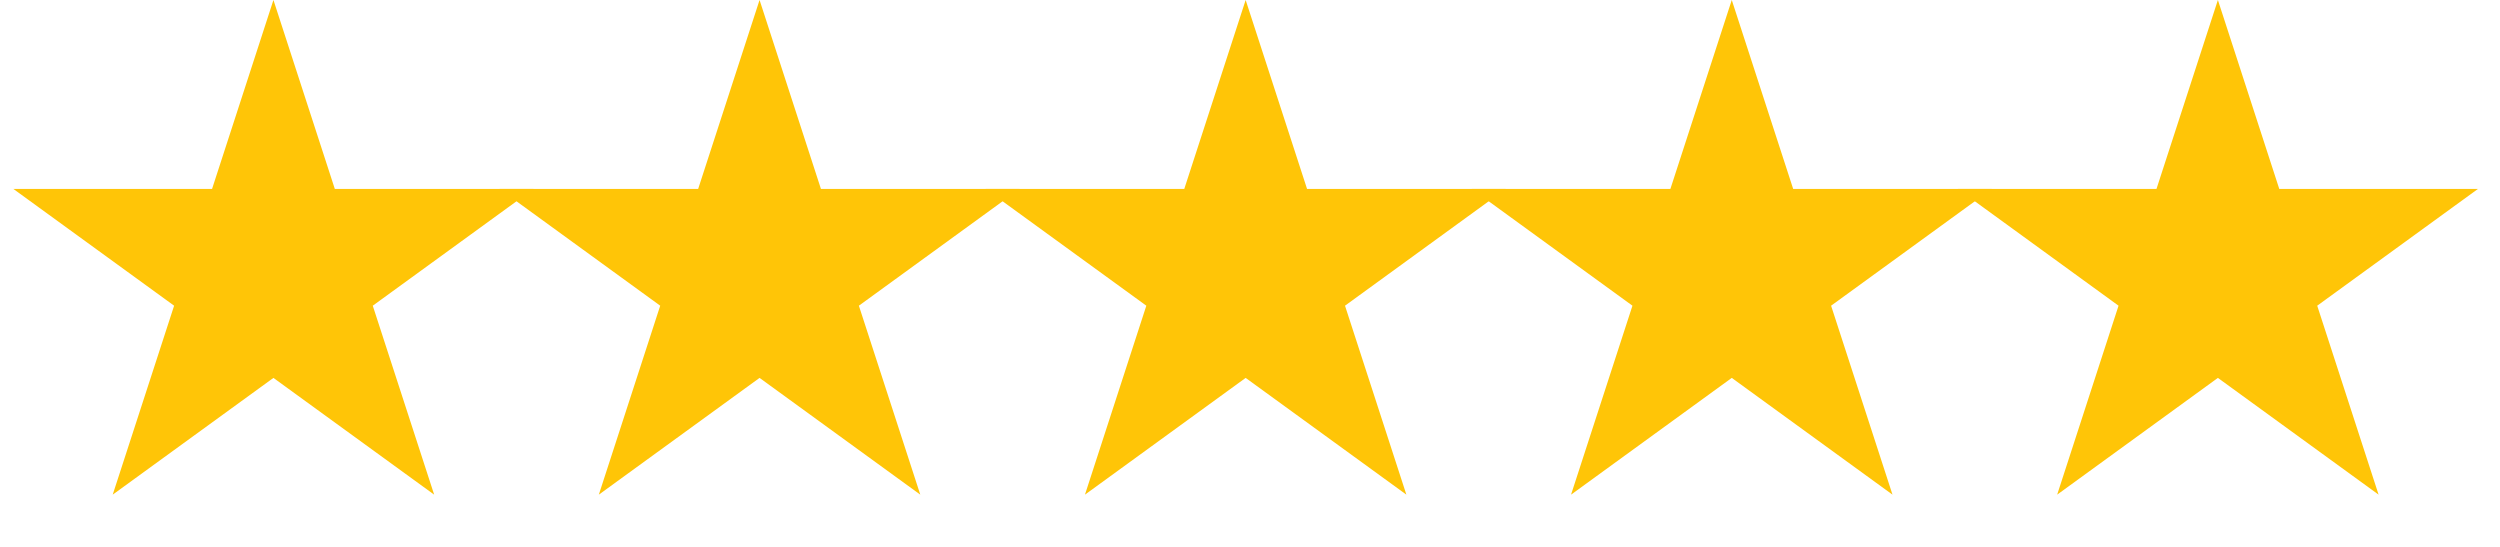 <?xml version="1.0" encoding="UTF-8"?> <svg xmlns="http://www.w3.org/2000/svg" width="96" height="21" viewBox="0 0 96 21" fill="none"><path d="M10.5 0L12.857 7.255H20.486L14.314 11.739L16.672 18.995L10.5 14.511L4.328 18.995L6.686 11.739L0.514 7.255H8.143L10.5 0Z" fill="#FFC507"></path><path d="M29.167 0L31.524 7.255H39.153L32.981 11.739L35.339 18.995L29.167 14.511L22.995 18.995L25.352 11.739L19.181 7.255H26.809L29.167 0Z" fill="#FFC507"></path><path d="M66.5 0L68.858 7.255H76.486L70.314 11.739L72.672 18.995L66.5 14.511L60.328 18.995L62.686 11.739L56.514 7.255H64.143L66.5 0Z" fill="#FFC507"></path><path d="M47.833 0L50.191 7.255H57.819L51.648 11.739L54.005 18.995L47.833 14.511L41.662 18.995L44.019 11.739L37.847 7.255H45.476L47.833 0Z" fill="#FFC507"></path><path d="M85.167 0L87.524 7.255H95.153L88.981 11.739L91.338 18.995L85.167 14.511L78.995 18.995L81.352 11.739L75.181 7.255H82.809L85.167 0Z" fill="#FFC507"></path></svg> 